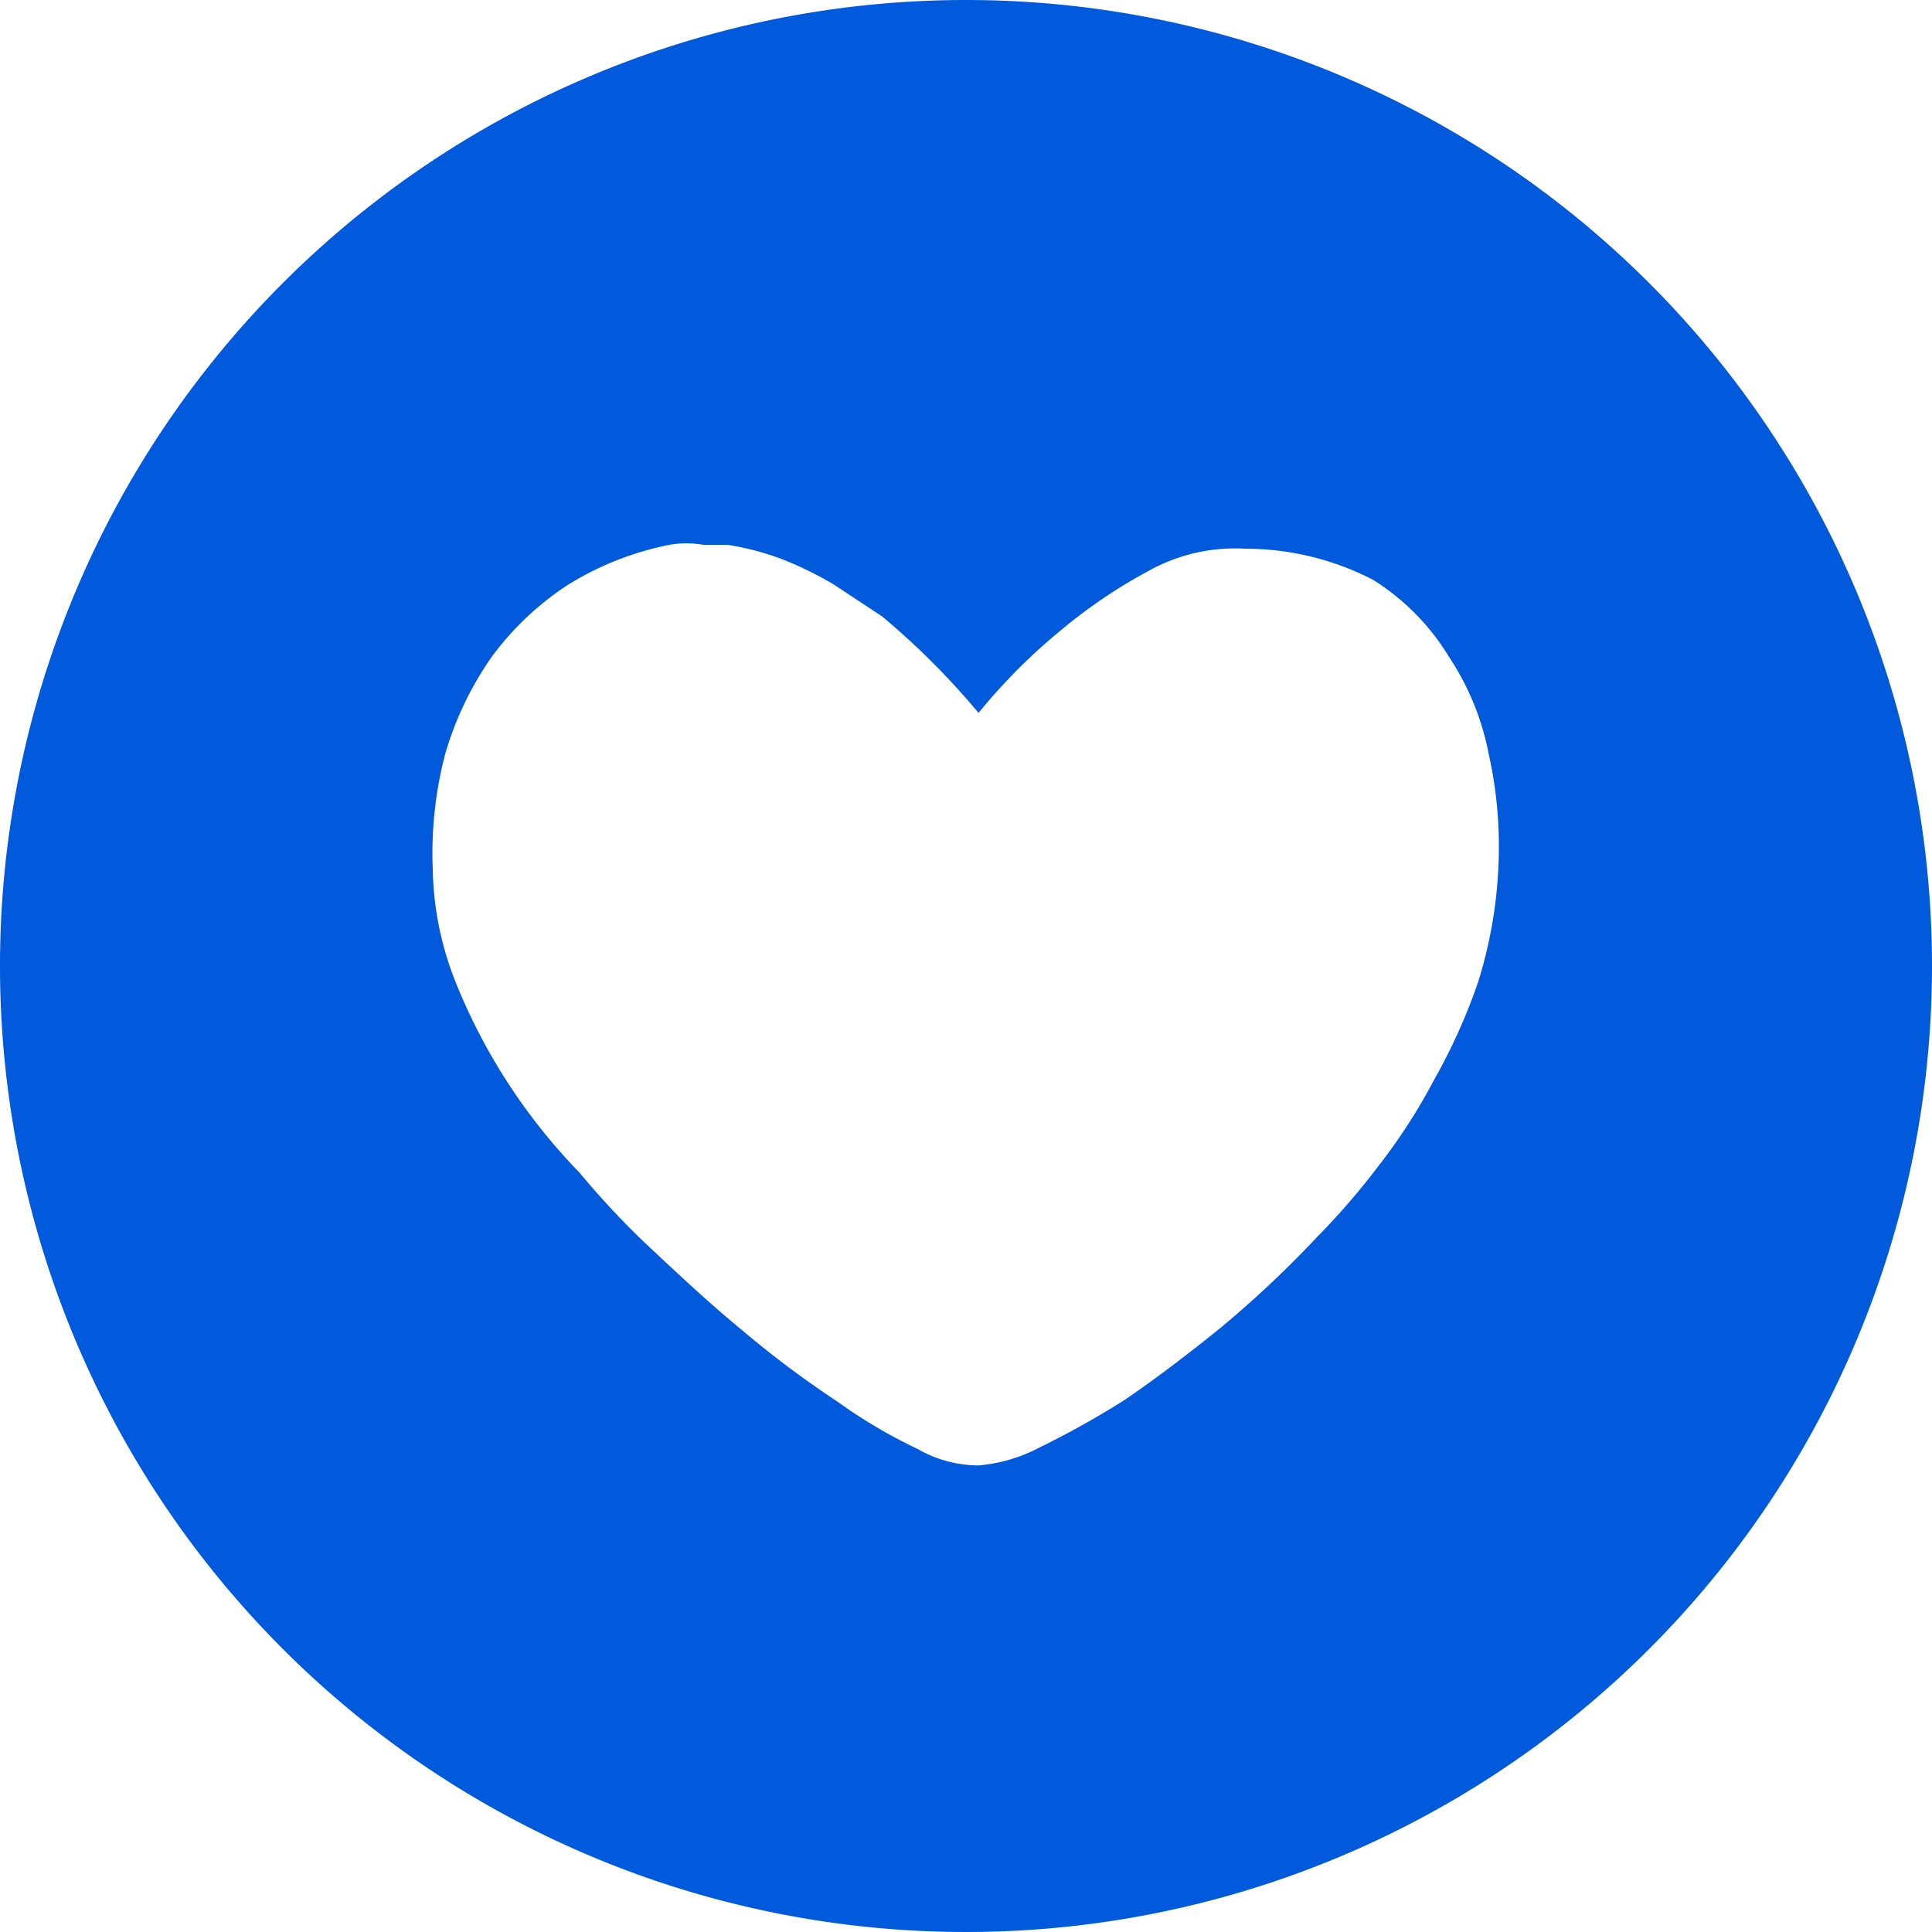 <svg xmlns="http://www.w3.org/2000/svg" viewBox="0 0 20 20"><defs><style>.cls-1{fill:#005adb;}</style></defs><path class="cls-1" d="M10,0A10,10,0,1,0,20,10,10,10,0,0,0,10,0Zm5.51,9a4.64,4.64,0,0,1-.21,1.17,6,6,0,0,1-.45,1,6,6,0,0,1-.58.9,7.55,7.55,0,0,1-.64.74,11.12,11.12,0,0,1-1,.94c-.36.29-.69.54-1,.75a9.42,9.42,0,0,1-.88.49,1.65,1.65,0,0,1-.62.18A1.27,1.27,0,0,1,9.5,15a5.32,5.32,0,0,1-.83-.49,10.43,10.43,0,0,1-1-.75c-.34-.28-.67-.59-1-.9A8.58,8.58,0,0,1,6,12.14,6.07,6.07,0,0,1,4.73,10.2,3.3,3.3,0,0,1,4.48,9a4.06,4.06,0,0,1,.13-1.2,3.42,3.42,0,0,1,.48-1,3.05,3.05,0,0,1,.78-.74,3.14,3.14,0,0,1,1.06-.42,1,1,0,0,1,.35,0h.25a2.82,2.82,0,0,1,.57.15,3.71,3.71,0,0,1,.53.26l.5.33a7.87,7.87,0,0,1,1,1A6,6,0,0,1,11,6.51a5.34,5.34,0,0,1,.89-.6,1.84,1.84,0,0,1,1-.23A2.89,2.89,0,0,1,14.21,6a2.42,2.42,0,0,1,.79.8,2.75,2.75,0,0,1,.41,1A4.4,4.4,0,0,1,15.51,9Z"/></svg>
